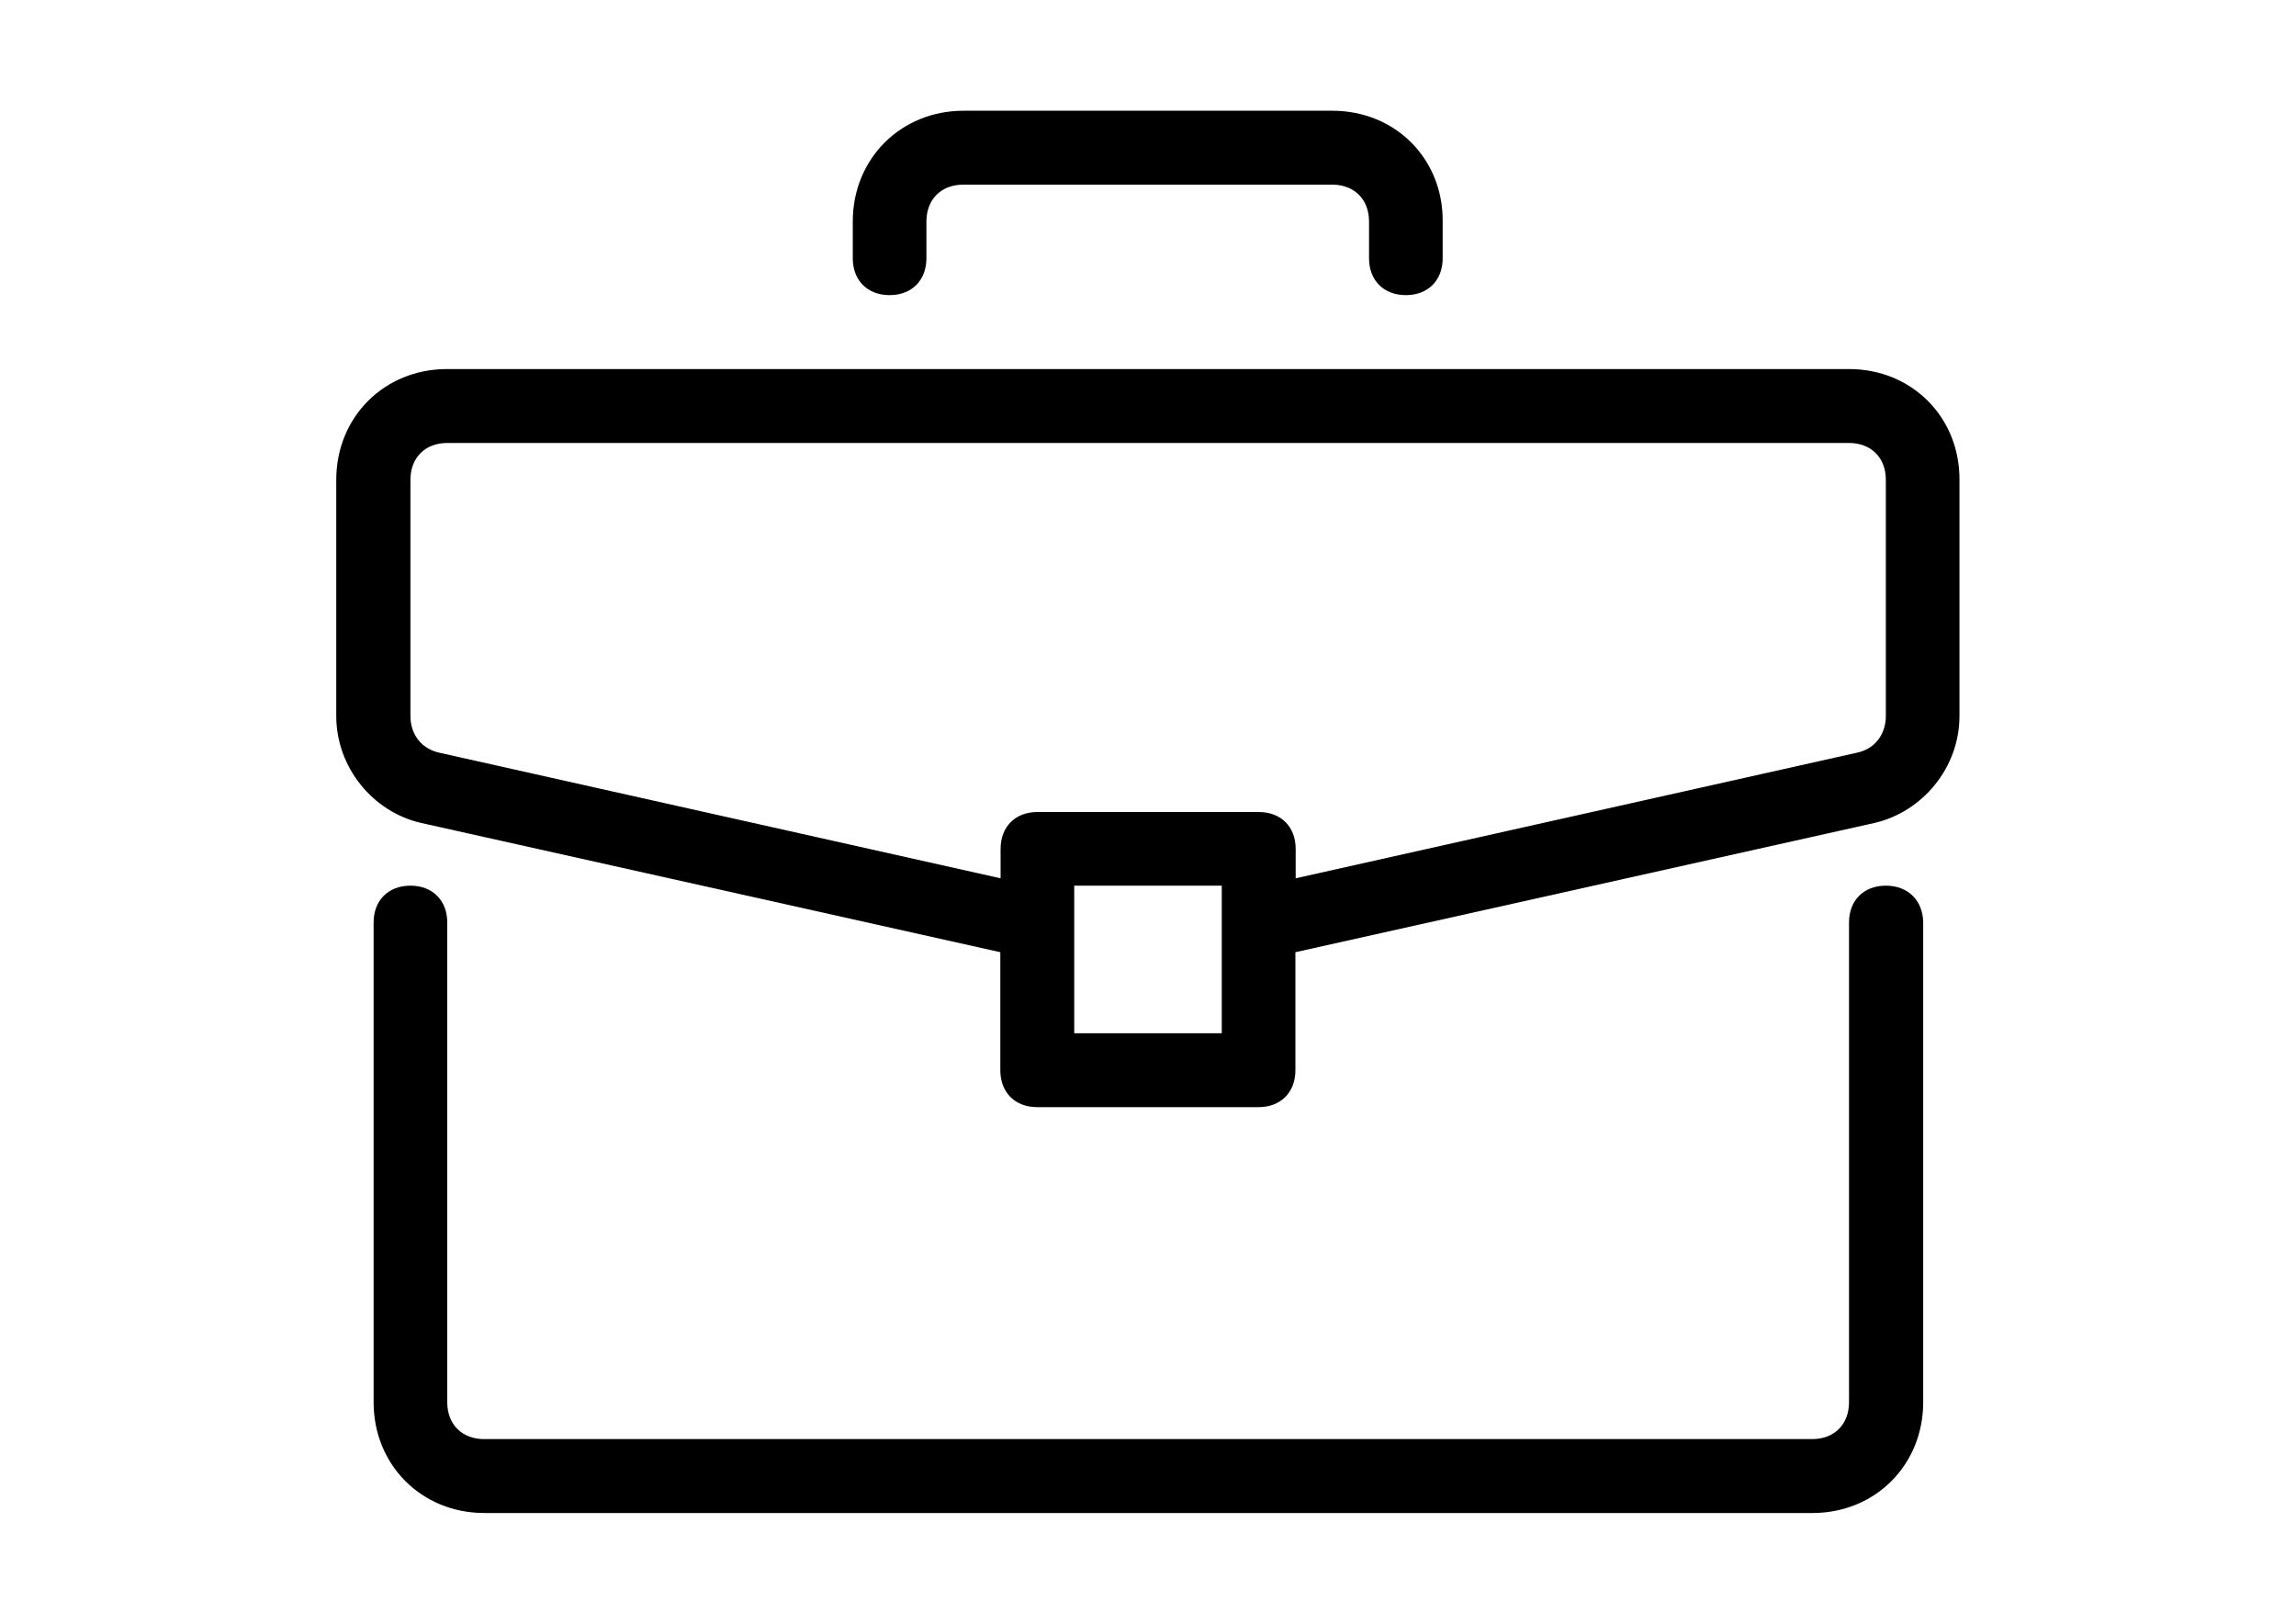 <?xml version="1.0" encoding="utf-8"?>
<!-- Generator: Adobe Illustrator 19.1.0, SVG Export Plug-In . SVG Version: 6.00 Build 0)  -->
<svg version="1.1" id="Capa_1" xmlns="http://www.w3.org/2000/svg" xmlns:xlink="http://www.w3.org/1999/xlink" x="0px" y="0px"
	 viewBox="0 -595.3 841.9 595.3" style="enable-background:new 0 -595.3 841.9 595.3;" xml:space="preserve">
<g>
	<g>
		<path d="M691.5-270.6c-8.1,0-13.5,5.4-13.5,13.5v175.9c0,8.1-5.4,13.5-13.5,13.5h-487c-8.1,0-13.5-5.4-13.5-13.5v-175.9
			c0-8.1-5.4-13.5-13.5-13.5s-13.5,5.4-13.5,13.5v175.9c0,23,17.6,40.6,40.6,40.6h487c23,0,40.6-17.6,40.6-40.6v-175.9
			C705.1-265.2,699.6-270.6,691.5-270.6z"/>
	</g>
</g>
<g>
	<g>
		<path d="M678-460H163.9c-23,0-40.6,17.6-40.6,40.6v86.6c0,18.9,13.5,35.2,31.1,39.2l212.4,47.4v43.3c0,8.1,5.4,13.5,13.5,13.5
			h81.2c8.1,0,13.5-5.4,13.5-13.5v-43.3l212.4-47.4c17.6-4.1,31.1-20.3,31.1-39.2v-86.6C718.6-442.4,701-460,678-460z M448-216.5
			h-54.1v-54.1H448V-216.5z M691.5-332.8c0,6.8-4.1,12.2-10.8,13.5l-205.6,46v-10.8c0-8.1-5.4-13.5-13.5-13.5h-81.2
			c-8.1,0-13.5,5.4-13.5,13.5v10.8l-205.6-46c-6.8-1.4-10.8-6.8-10.8-13.5v-86.6c0-8.1,5.4-13.5,13.5-13.5H678
			c8.1,0,13.5,5.4,13.5,13.5V-332.8z"/>
	</g>
</g>
<g>
	<g>
		<path d="M488.6-554.7H353.3c-23,0-40.6,17.6-40.6,40.6v13.5c0,8.1,5.4,13.5,13.5,13.5c8.1,0,13.5-5.4,13.5-13.5v-13.5
			c0-8.1,5.4-13.5,13.5-13.5h135.3c8.1,0,13.5,5.4,13.5,13.5v13.5c0,8.1,5.4,13.5,13.5,13.5c8.1,0,13.5-5.4,13.5-13.5v-13.5
			C529.2-537.1,511.6-554.7,488.6-554.7z"/>
	</g>
</g>
</svg>
